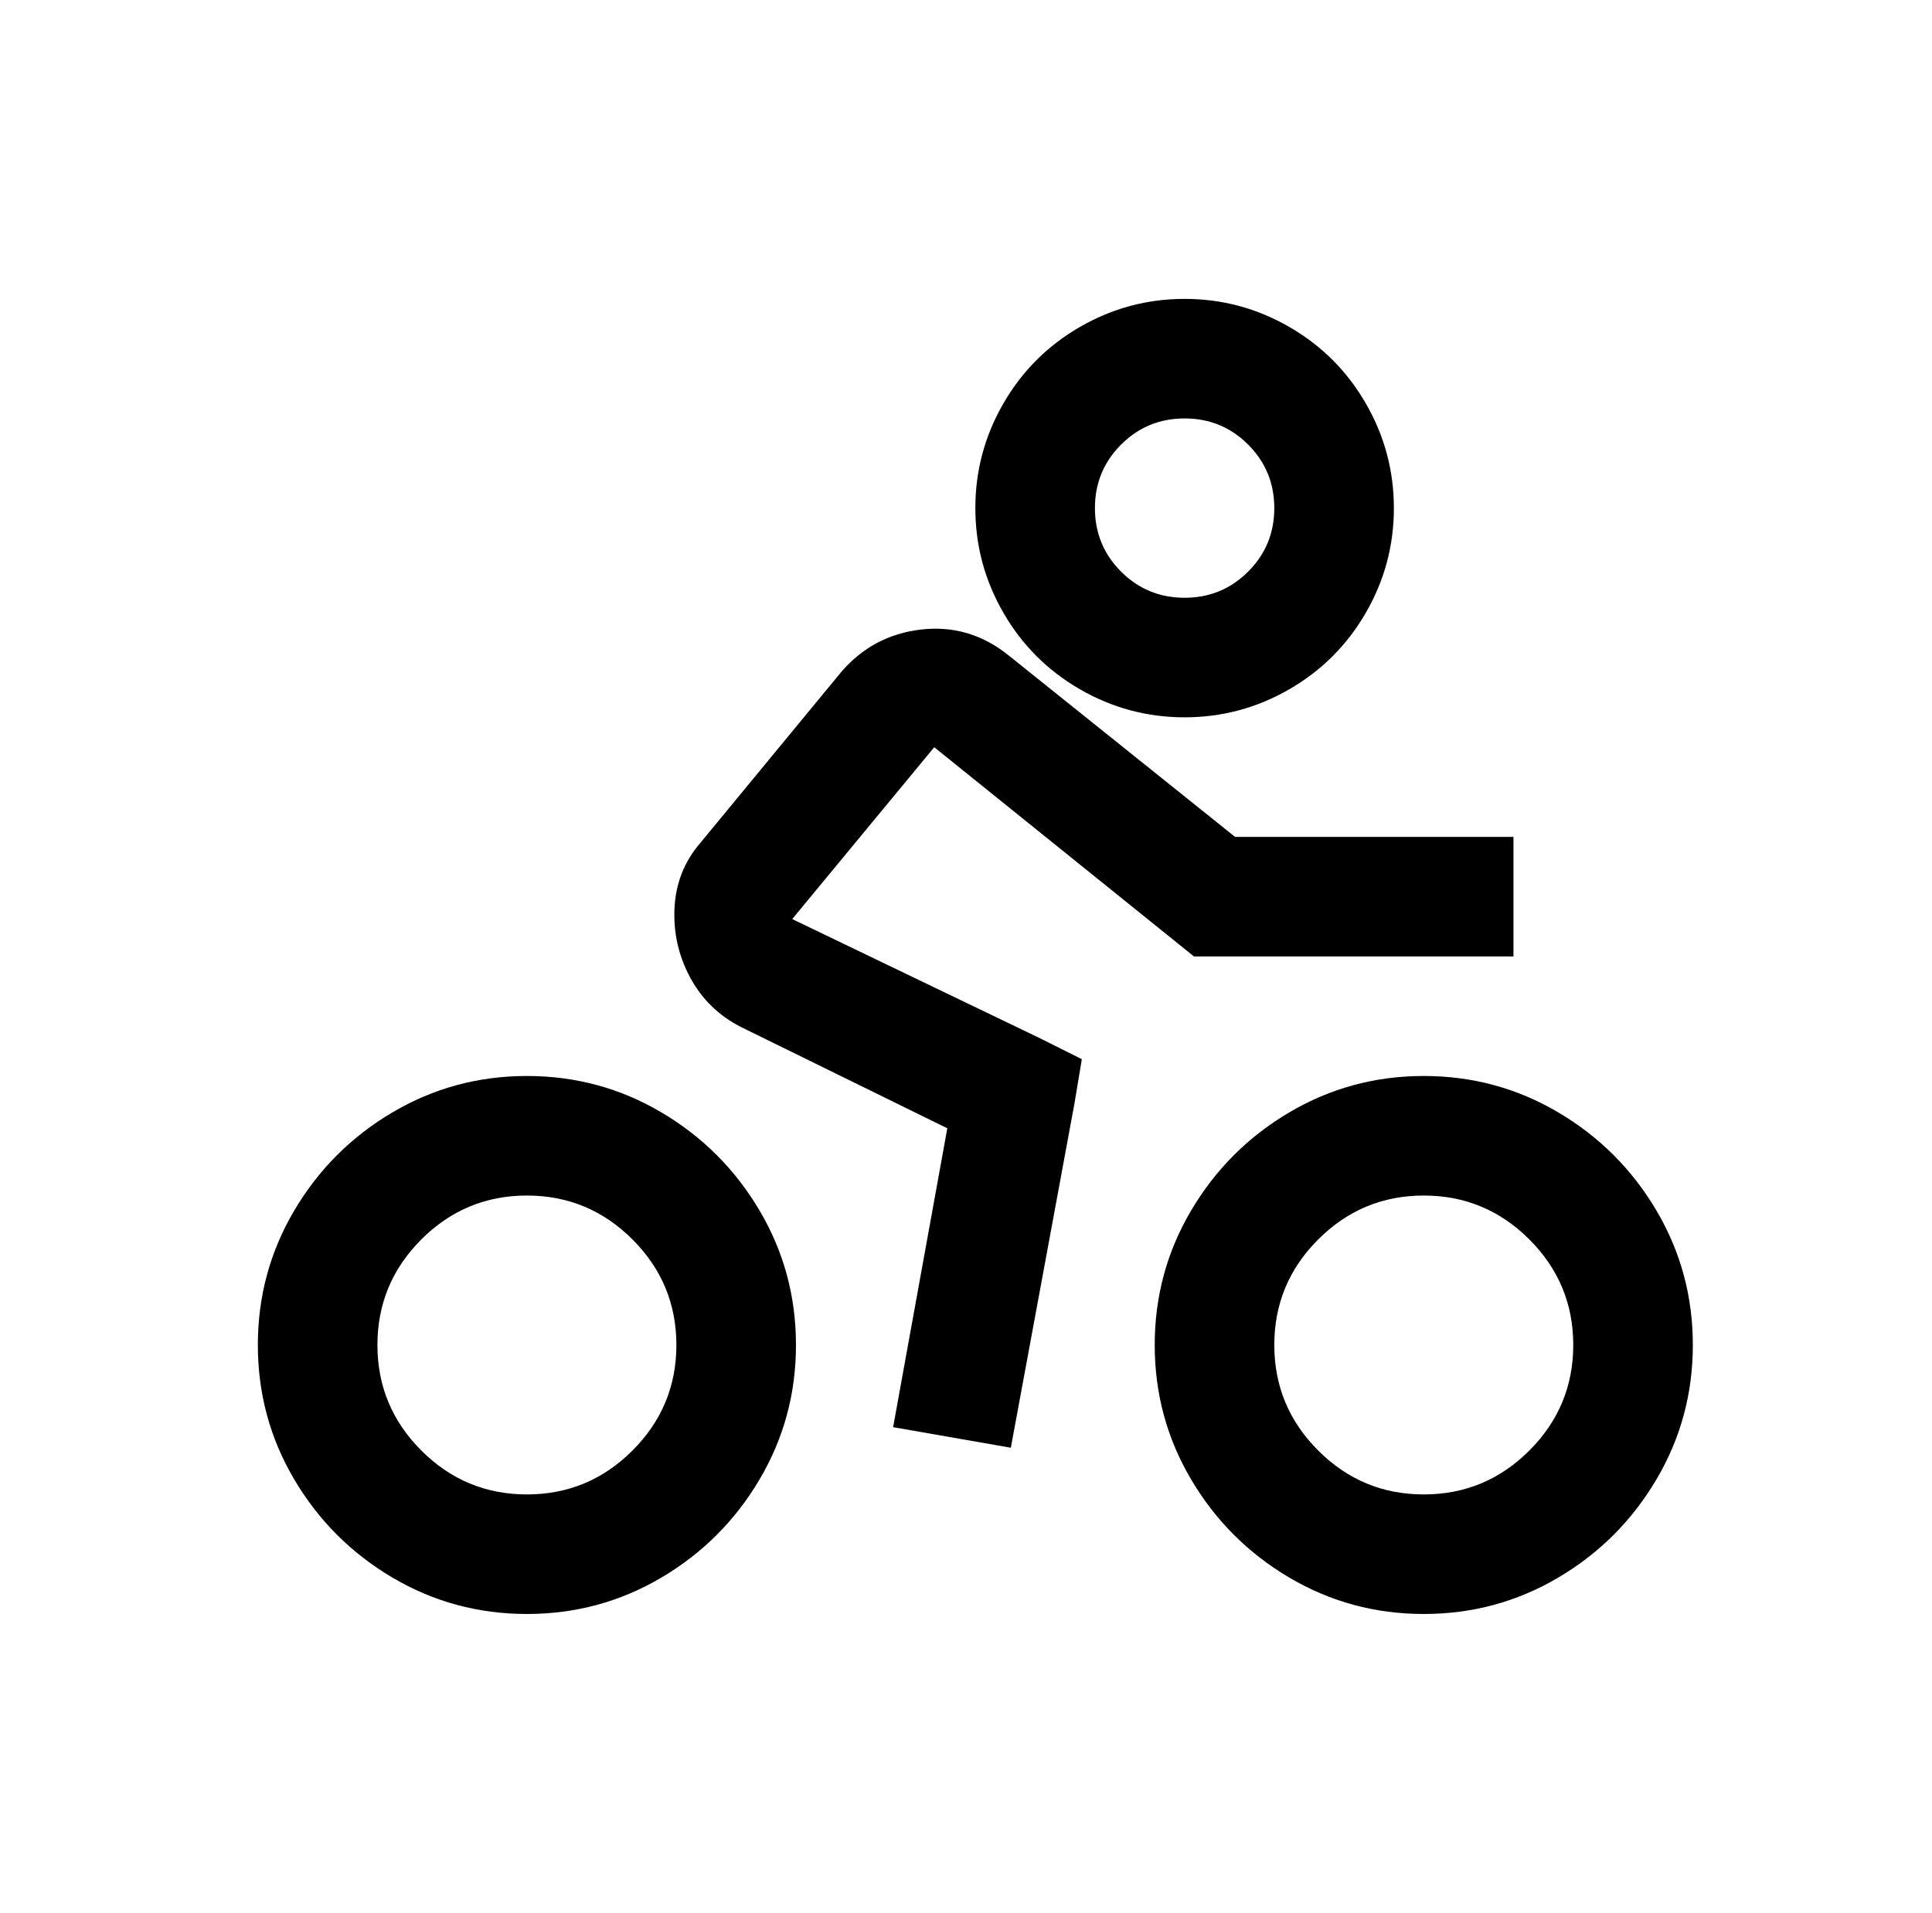 <?xml version="1.0" standalone="no"?>
<!DOCTYPE svg PUBLIC "-//W3C//DTD SVG 1.1//EN" "http://www.w3.org/Graphics/SVG/1.1/DTD/svg11.dtd" >
<svg xmlns="http://www.w3.org/2000/svg" xmlns:xlink="http://www.w3.org/1999/xlink" version="1.1" viewBox="-10 0 1034 1024">
   <path fill="currentColor"
d="M624 160q-30 0 -56 15t-41 41t-15 56t15 56t41 41t56 15t56 -15t41 -41t15 -56t-15 -56t-41 -41t-56 -15zM624 224q20 0 34 14t14 34t-14 34t-34 14t-34 -14t-14 -34t14 -34t34 -14zM483 337q-26 3 -43 23l-75 91q-13 15 -14 35t8.5 37.5t27.5 26.5l110 54l-29 160l63 11
l34 -184l4 -24l-22 -11l-133 -64l76 -92l139 112h171v-64h-149l-121 -97q-21 -17 -47 -14zM272 576q-39 0 -72 19.5t-52.5 52.5t-19.5 72t19.5 72t52.5 52.5t72 19.5t72 -19.5t52.5 -52.5t19.5 -72t-19.5 -72t-52.5 -52.5t-72 -19.5zM752 576q-39 0 -72 19.5t-52.5 52.5
t-19.5 72t19.5 72t52.5 52.5t72 19.5t72 -19.5t52.5 -52.5t19.5 -72t-19.5 -72t-52.5 -52.5t-72 -19.5zM272 640q33 0 56.5 23.5t23.5 56.5t-23.5 56.5t-56.5 23.5t-56.5 -23.5t-23.5 -56.5t23.5 -56.5t56.5 -23.5zM752 640q33 0 56.5 23.5t23.5 56.5t-23.5 56.5t-56.5 23.5
t-56.5 -23.5t-23.5 -56.5t23.5 -56.5t56.5 -23.5z" />
</svg>

